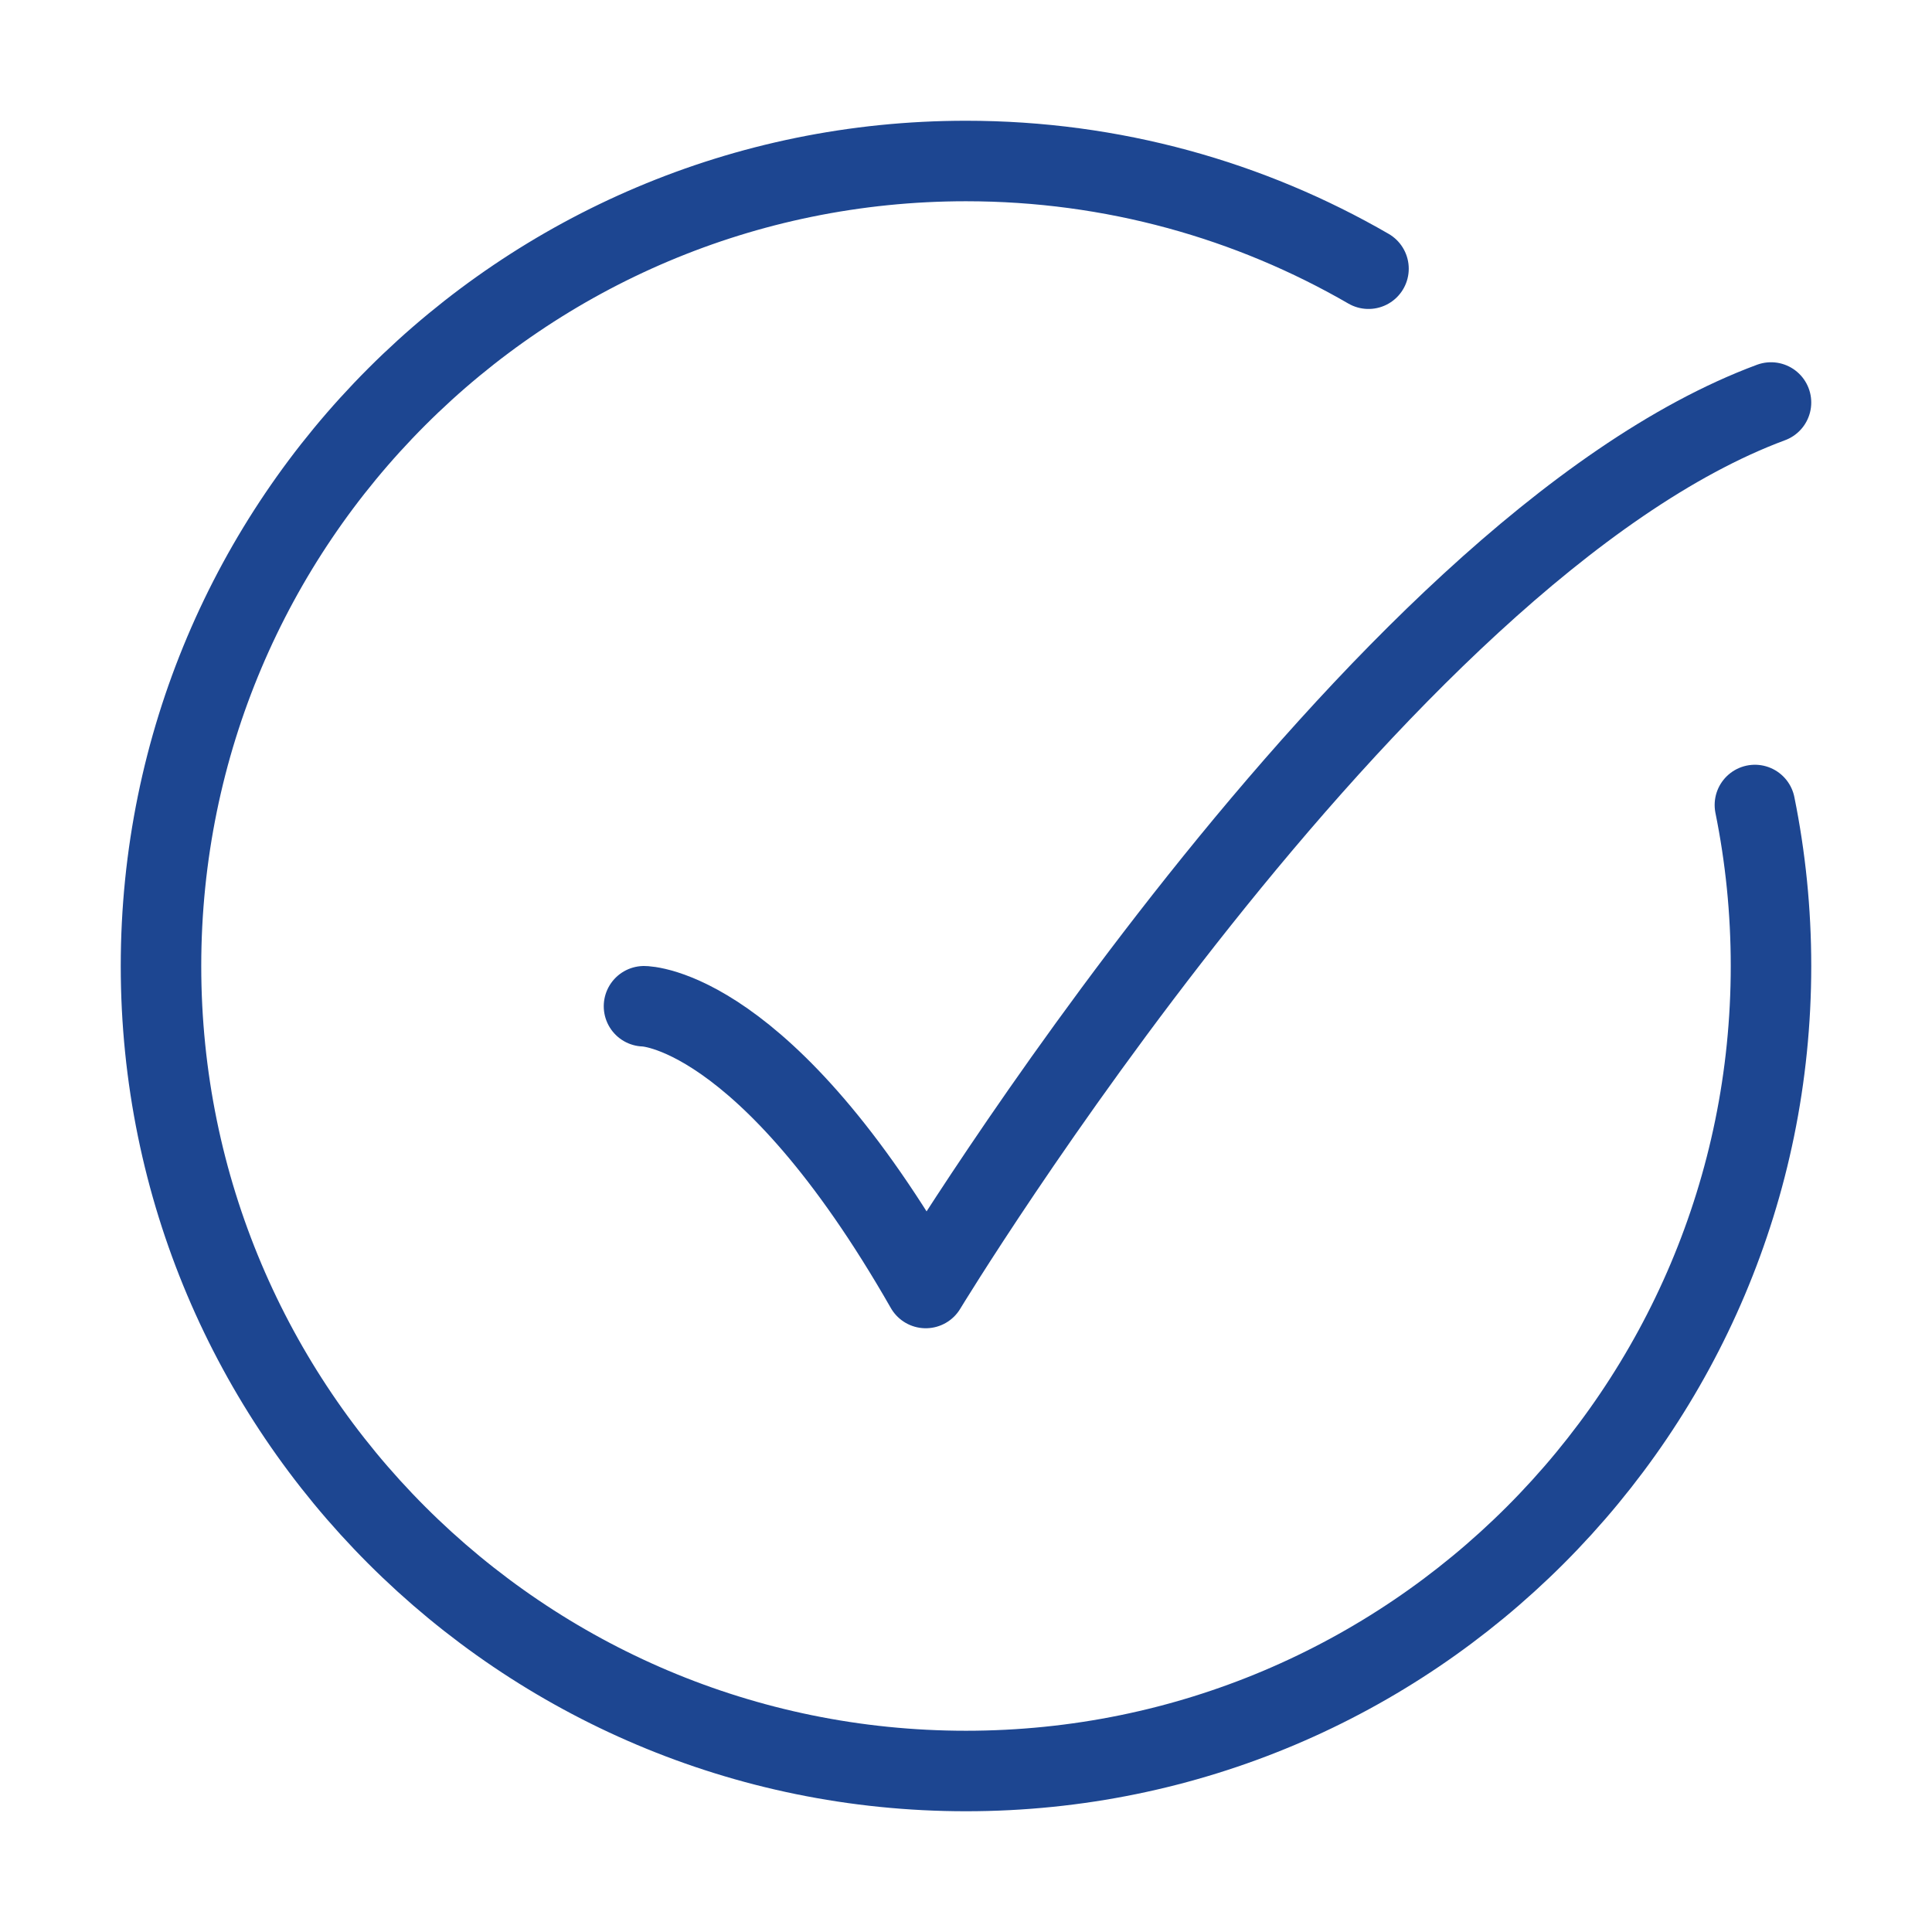 <svg width="48" height="48" viewBox="0 0 48 48" fill="none" xmlns="http://www.w3.org/2000/svg">
<path d="M34 6.676C31.058 4.974 27.643 4 24 4C12.954 4 4 12.954 4 24C4 35.046 12.954 44 24 44C35.046 44 44 35.046 44 24C44 22.63 43.862 21.292 43.6 20" stroke="#1D4691" stroke-width="2" stroke-linecap="round"/>
<path d="M16 25C16 25 19 25 23 32C23 32 34.118 13.667 44 10" stroke="#1D4691" stroke-width="2" stroke-linecap="round" stroke-linejoin="round"/>
</svg>
